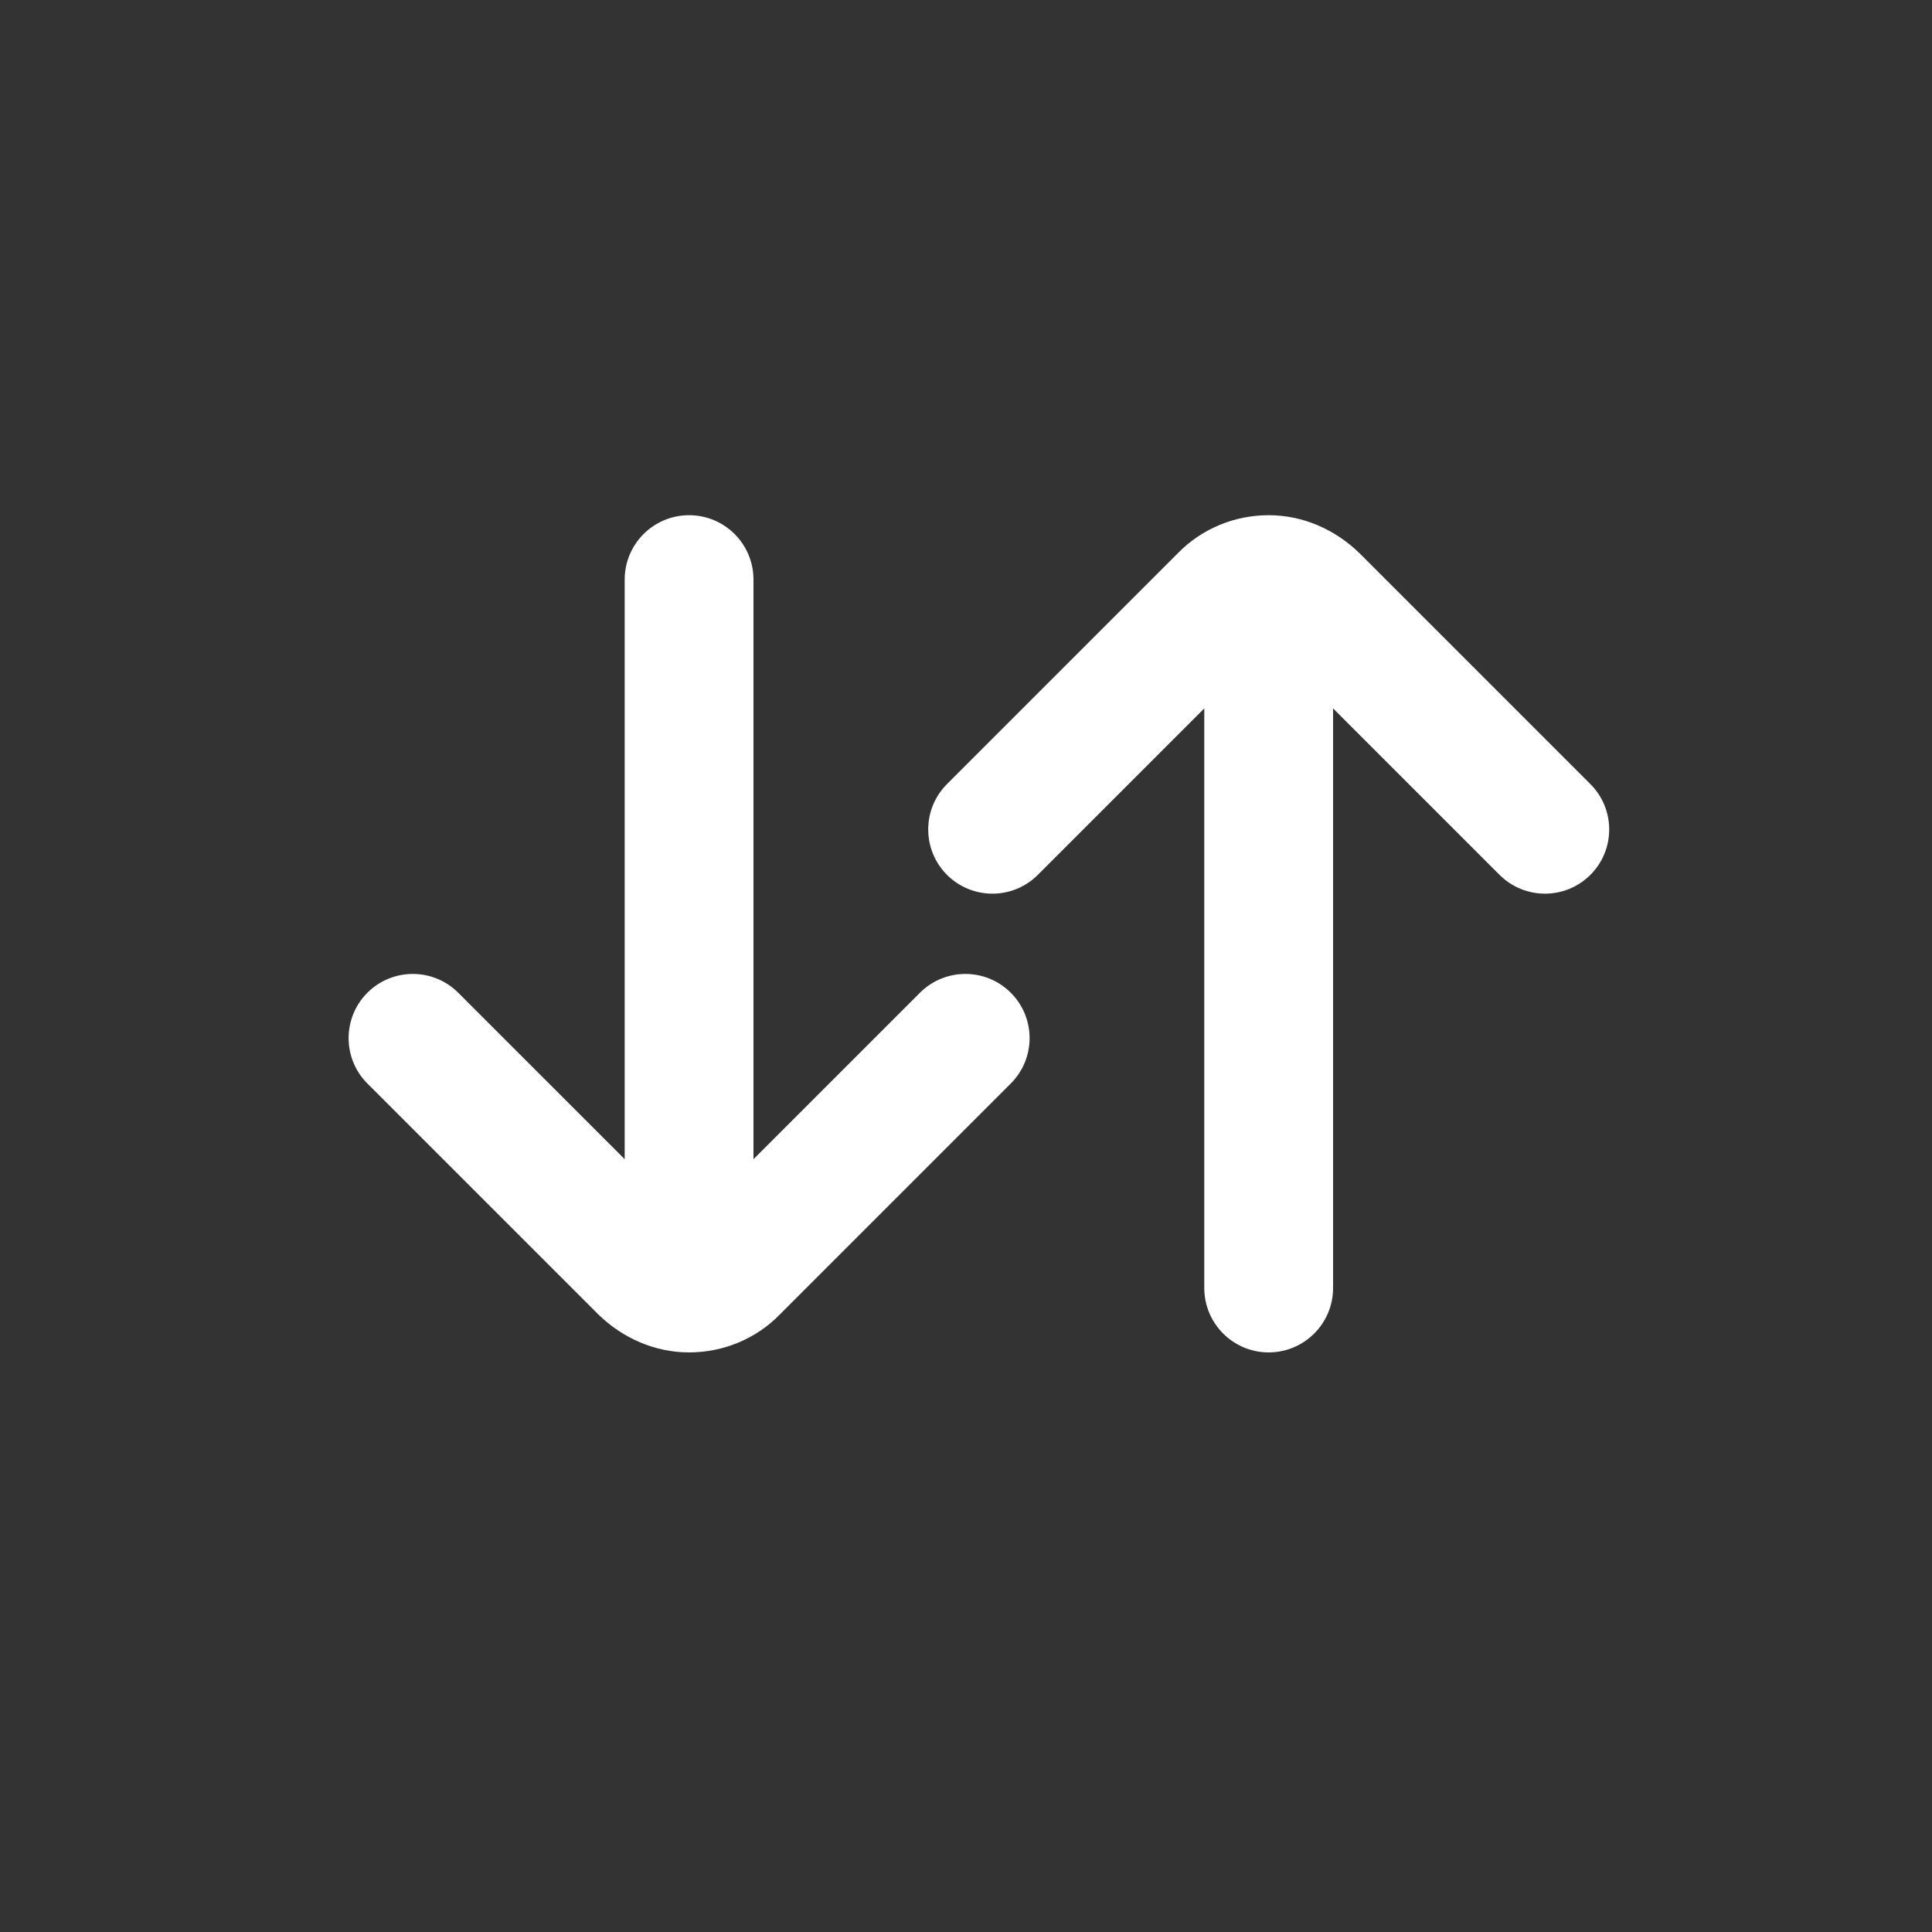 <?xml version="1.0" encoding="UTF-8"?> <svg xmlns="http://www.w3.org/2000/svg" width="30" height="30" viewBox="0 0 30 30" fill="none"><rect x="0" y="0" width="30" height="30" fill="#333333" stroke="none"/><path d="M14.285 15.415C14.675 15.026 15.306 15.026 15.695 15.415C16.085 15.804 16.085 16.436 15.695 16.825L12.11 20.41C11.741 20.79 11.23 21 10.7 21C10.17 21 9.67 20.78 9.29 20.41L5.705 16.825C5.316 16.436 5.316 15.804 5.705 15.415C6.094 15.026 6.726 15.026 7.115 15.415L9.7 18V9C9.7 8.448 10.148 8 10.7 8C11.253 8 11.7 8.448 11.7 9V18L14.285 15.415Z" fill="white"></path><path d="M16.115 13.585C15.726 13.974 15.095 13.974 14.705 13.585C14.316 13.196 14.316 12.564 14.705 12.175L18.29 8.59C18.66 8.21 19.17 8 19.7 8C20.23 8 20.73 8.22 21.11 8.59L24.695 12.175C25.085 12.564 25.085 13.196 24.695 13.585C24.306 13.974 23.675 13.974 23.285 13.585L20.7 11V20C20.7 20.552 20.252 21 19.7 21C19.148 21 18.7 20.552 18.7 20V11L16.115 13.585Z" fill="white"></path></svg> 